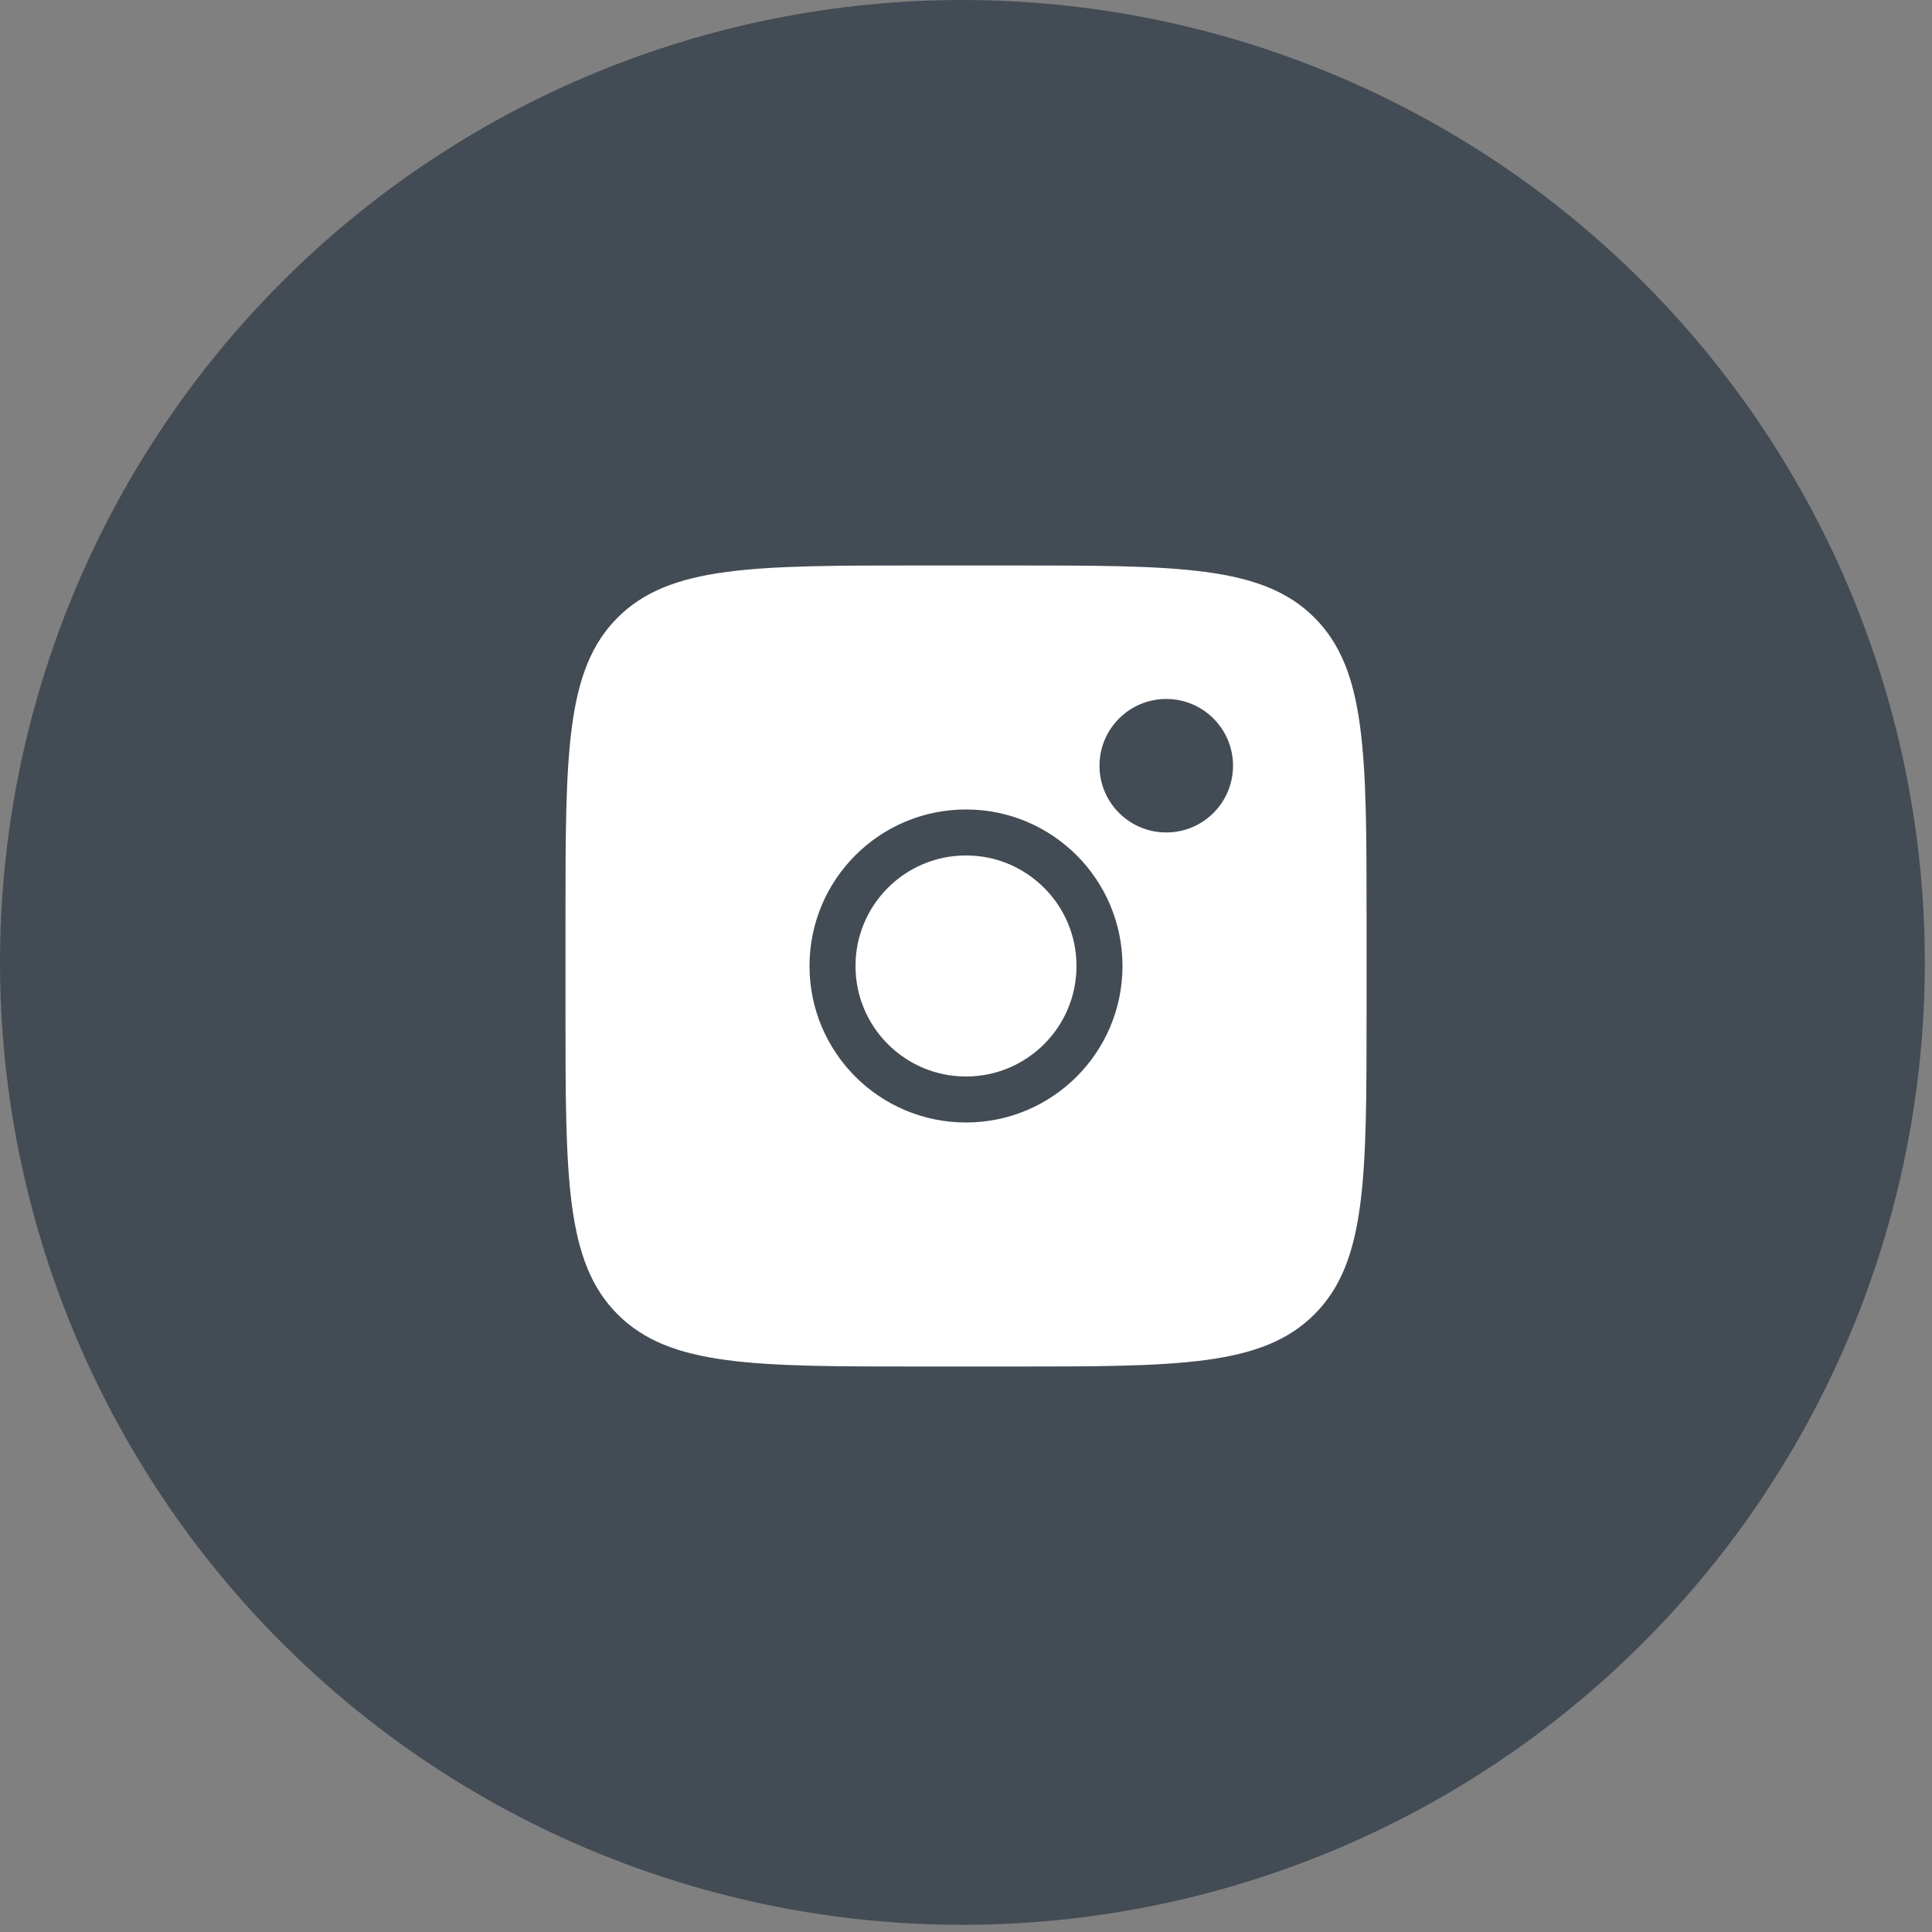 <?xml version="1.0" encoding="UTF-8"?> <svg xmlns="http://www.w3.org/2000/svg" width="42" height="42" viewBox="0 0 42 42" fill="none"><rect x="0" y="0" width="42" height="42" fill="#808080" stroke="none"/> <path d="M20.922 0C15.374 0 10.049 2.206 6.13 6.128C2.206 10.052 0.001 15.373 0 20.922C0 26.469 2.207 31.794 6.13 35.716C10.049 39.639 15.374 41.844 20.922 41.844C26.47 41.844 31.795 39.639 35.715 35.716C39.638 31.794 41.844 26.469 41.844 20.922C41.844 15.376 39.638 10.05 35.715 6.128C31.795 2.206 26.47 0 20.922 0Z" fill="#434C55"></path> <path d="M12.293 20.032C12.293 16.384 12.293 14.559 13.427 13.426C14.56 12.293 16.384 12.293 20.033 12.293H21.968C25.616 12.293 27.441 12.293 28.574 13.426C29.708 14.559 29.708 16.384 29.708 20.032V21.967C29.708 25.616 29.708 27.44 28.574 28.573C27.441 29.707 25.616 29.707 21.968 29.707H20.033C16.384 29.707 14.56 29.707 13.427 28.573C12.293 27.44 12.293 25.616 12.293 21.967V20.032Z" fill="white"></path> <path d="M25.354 18.097C26.155 18.097 26.805 17.448 26.805 16.646C26.805 15.845 26.155 15.195 25.354 15.195C24.552 15.195 23.902 15.845 23.902 16.646C23.902 17.448 24.552 18.097 25.354 18.097Z" fill="#434C55"></path> <path d="M21 23.902C22.603 23.902 23.902 22.603 23.902 21C23.902 19.397 22.603 18.097 21 18.097C19.397 18.097 18.098 19.397 18.098 21C18.098 22.603 19.397 23.902 21 23.902Z" stroke="#434C55"></path> </svg> 